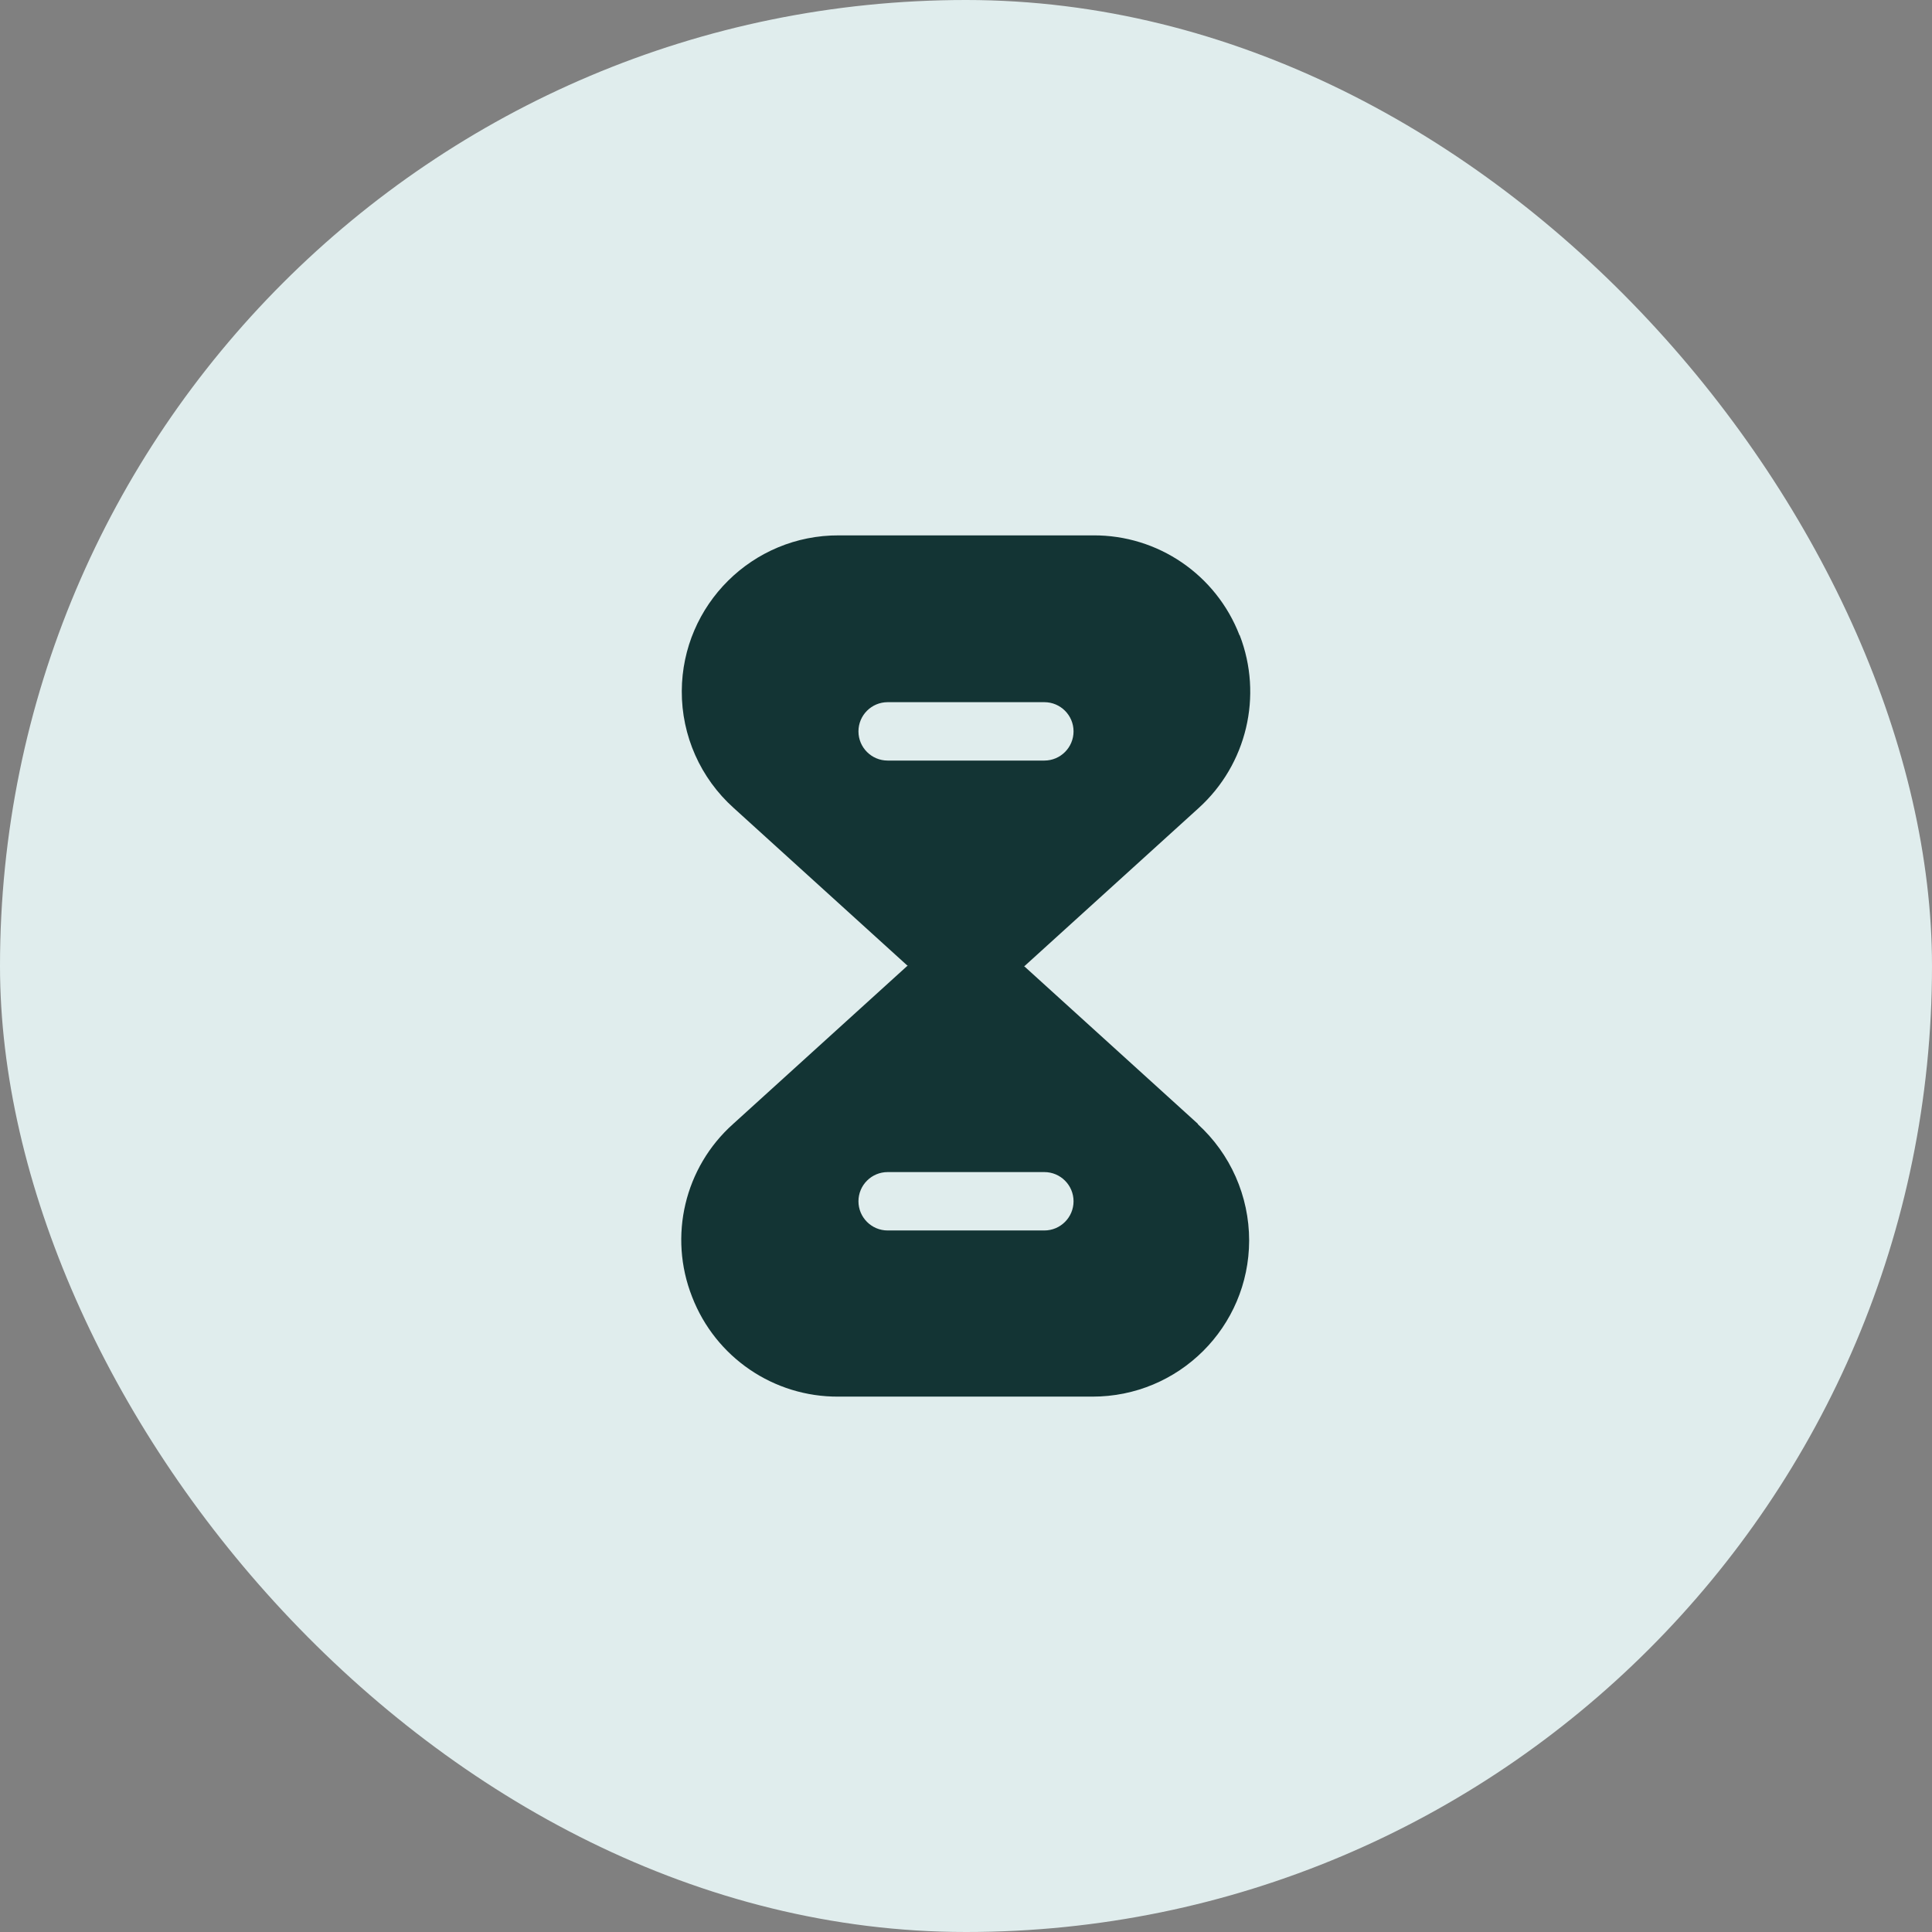 <?xml version="1.0" encoding="UTF-8"?>
<svg id="Layer_1" data-name="Layer 1" xmlns="http://www.w3.org/2000/svg" viewBox="0 0 90 90">
  <rect x="0" y="0" width="90" height="90" fill="#808080" stroke="none"/>
  <defs>
    <style>
      .cls-1 {
        fill: #133434;
      }

      .cls-1, .cls-2, .cls-3 {
        stroke-width: 0px;
      }

      .cls-2 {
        fill: none;
      }

      .cls-3 {
        fill: #e0eded;
      }
    </style>
  </defs>
  <rect class="cls-3" x="0" y="0" width="90" height="90" rx="45" ry="45"/>
  <g id="vuesax_bold_timer" data-name="vuesax bold timer">
    <g id="timer">
      <path id="Vector-3" class="cls-1" d="M55.81,52.36l-8.11-7.36h-5.44l-8.11,7.36c-2.26,2.02-3.02,5.23-1.91,8.05,1.09,2.82,3.8,4.67,6.82,4.65h11.82c4.03.01,7.3-3.24,7.31-7.27,0-2.07-.87-4.04-2.4-5.43ZM48.65,57.32h-7.3c-.75,0-1.36-.61-1.36-1.36s.61-1.36,1.36-1.36h7.3c.75,0,1.36.61,1.36,1.36s-.61,1.36-1.36,1.36Z"/>
      <path id="Vector-4" class="cls-1" d="M57.74,29.59c-1.09-2.82-3.8-4.67-6.82-4.65h-11.84c-4.02-.02-7.3,3.23-7.32,7.25-.01,2.08.87,4.06,2.42,5.45l8.11,7.36h5.44l8.11-7.36c2.24-2.03,3-5.23,1.91-8.05ZM48.65,35.43h-7.3c-.75,0-1.36-.61-1.36-1.36s.61-1.36,1.36-1.36h7.3c.75,0,1.36.61,1.36,1.36s-.61,1.36-1.36,1.36h0Z"/>
      <path id="Vector-5" class="cls-2" d="M69.08,69.08H20.92V20.92h48.15v48.15Z"/>
    </g>
  </g>
</svg>